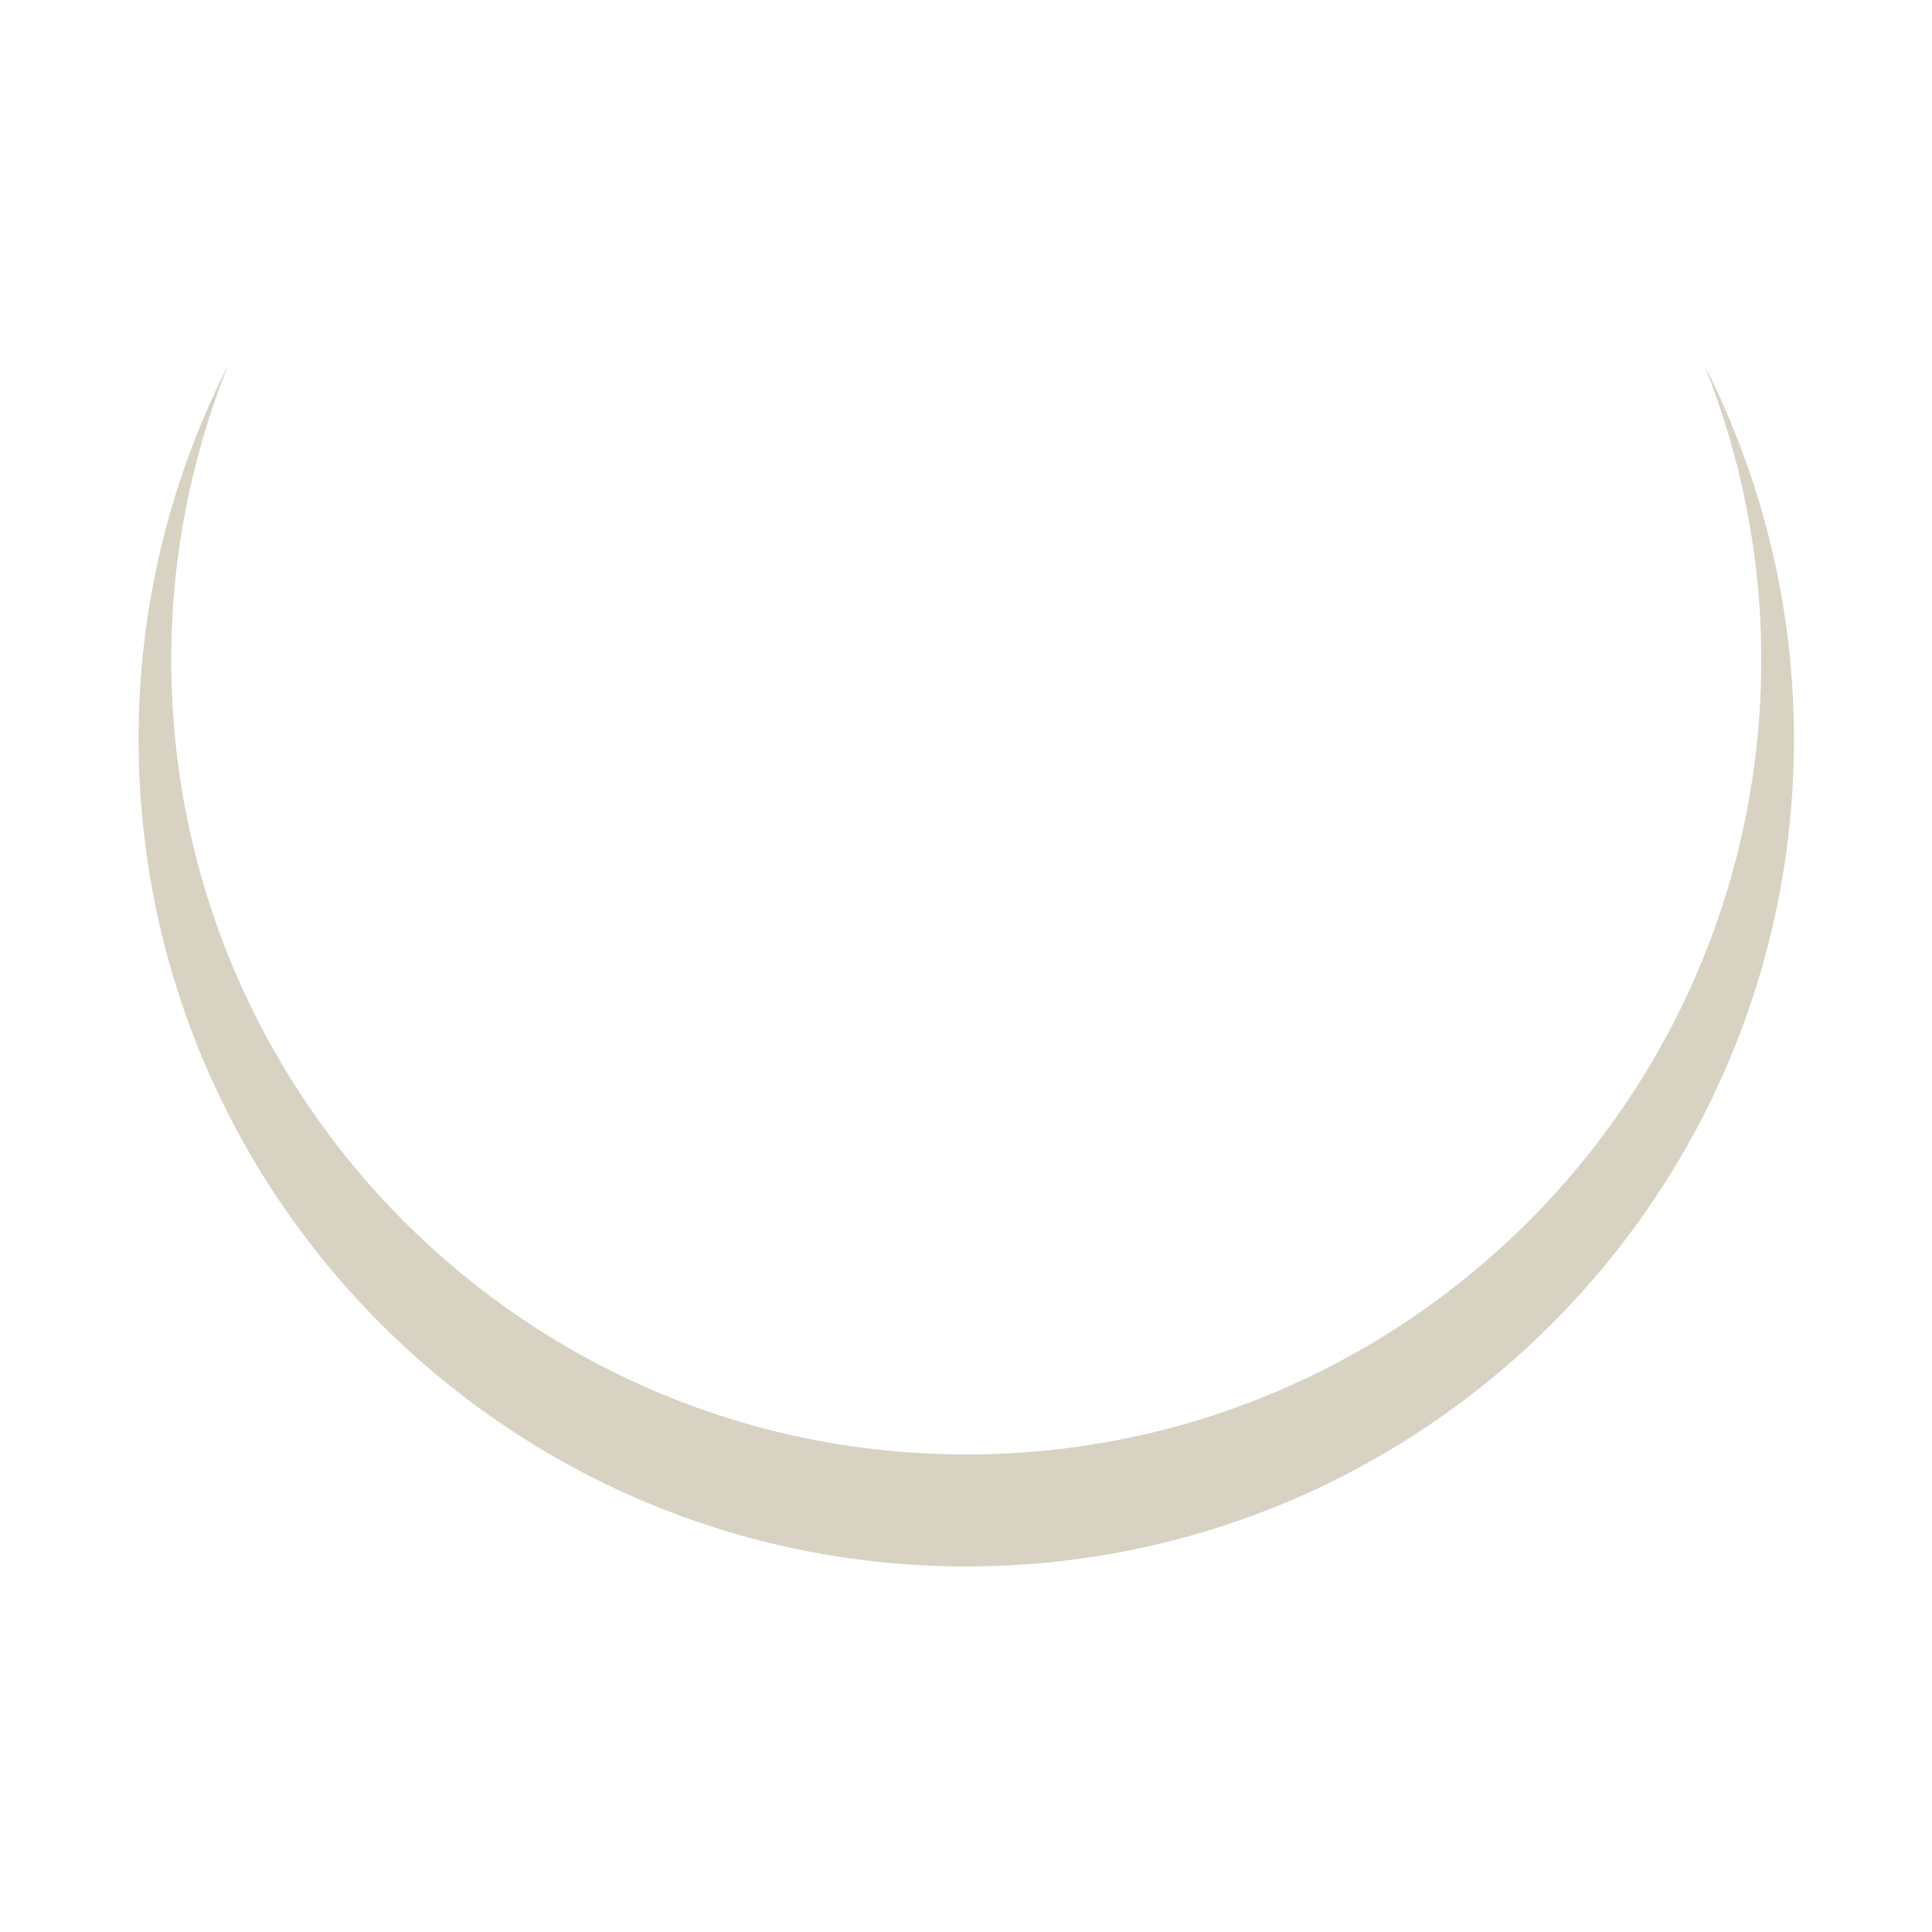 <svg xmlns="http://www.w3.org/2000/svg" version="1.1" xmlns:xlink="http://www.w3.org/1999/xlink" width="3276" height="3276"><svg width="3276" height="3276" viewBox="0 0 3276 3276" fill="none" xmlns="http://www.w3.org/2000/svg">
<path d="M2890 619C2951.71 773.269 2986.52 941.777 2986.52 1118.2C2986.52 1862.64 2382.89 2466.27 1638.45 2466.27C894.004 2466.27 290.379 1862.64 290.379 1118.2C290.379 941.777 325.188 773.269 386.895 619C290.378 809.66 235 1024.05 235 1252.69C235 2027.99 863.15 2656.14 1638.45 2656.14C2413.75 2656.14 3041.9 2027.99 3041.9 1252.69C3041.9 1024.85 2986.52 809.66 2890 619Z" fill="#D7D2C2"></path>
</svg><style>@media (prefers-color-scheme: light) { :root { filter: none; } }
@media (prefers-color-scheme: dark) { :root { filter: none; } }
</style></svg>
